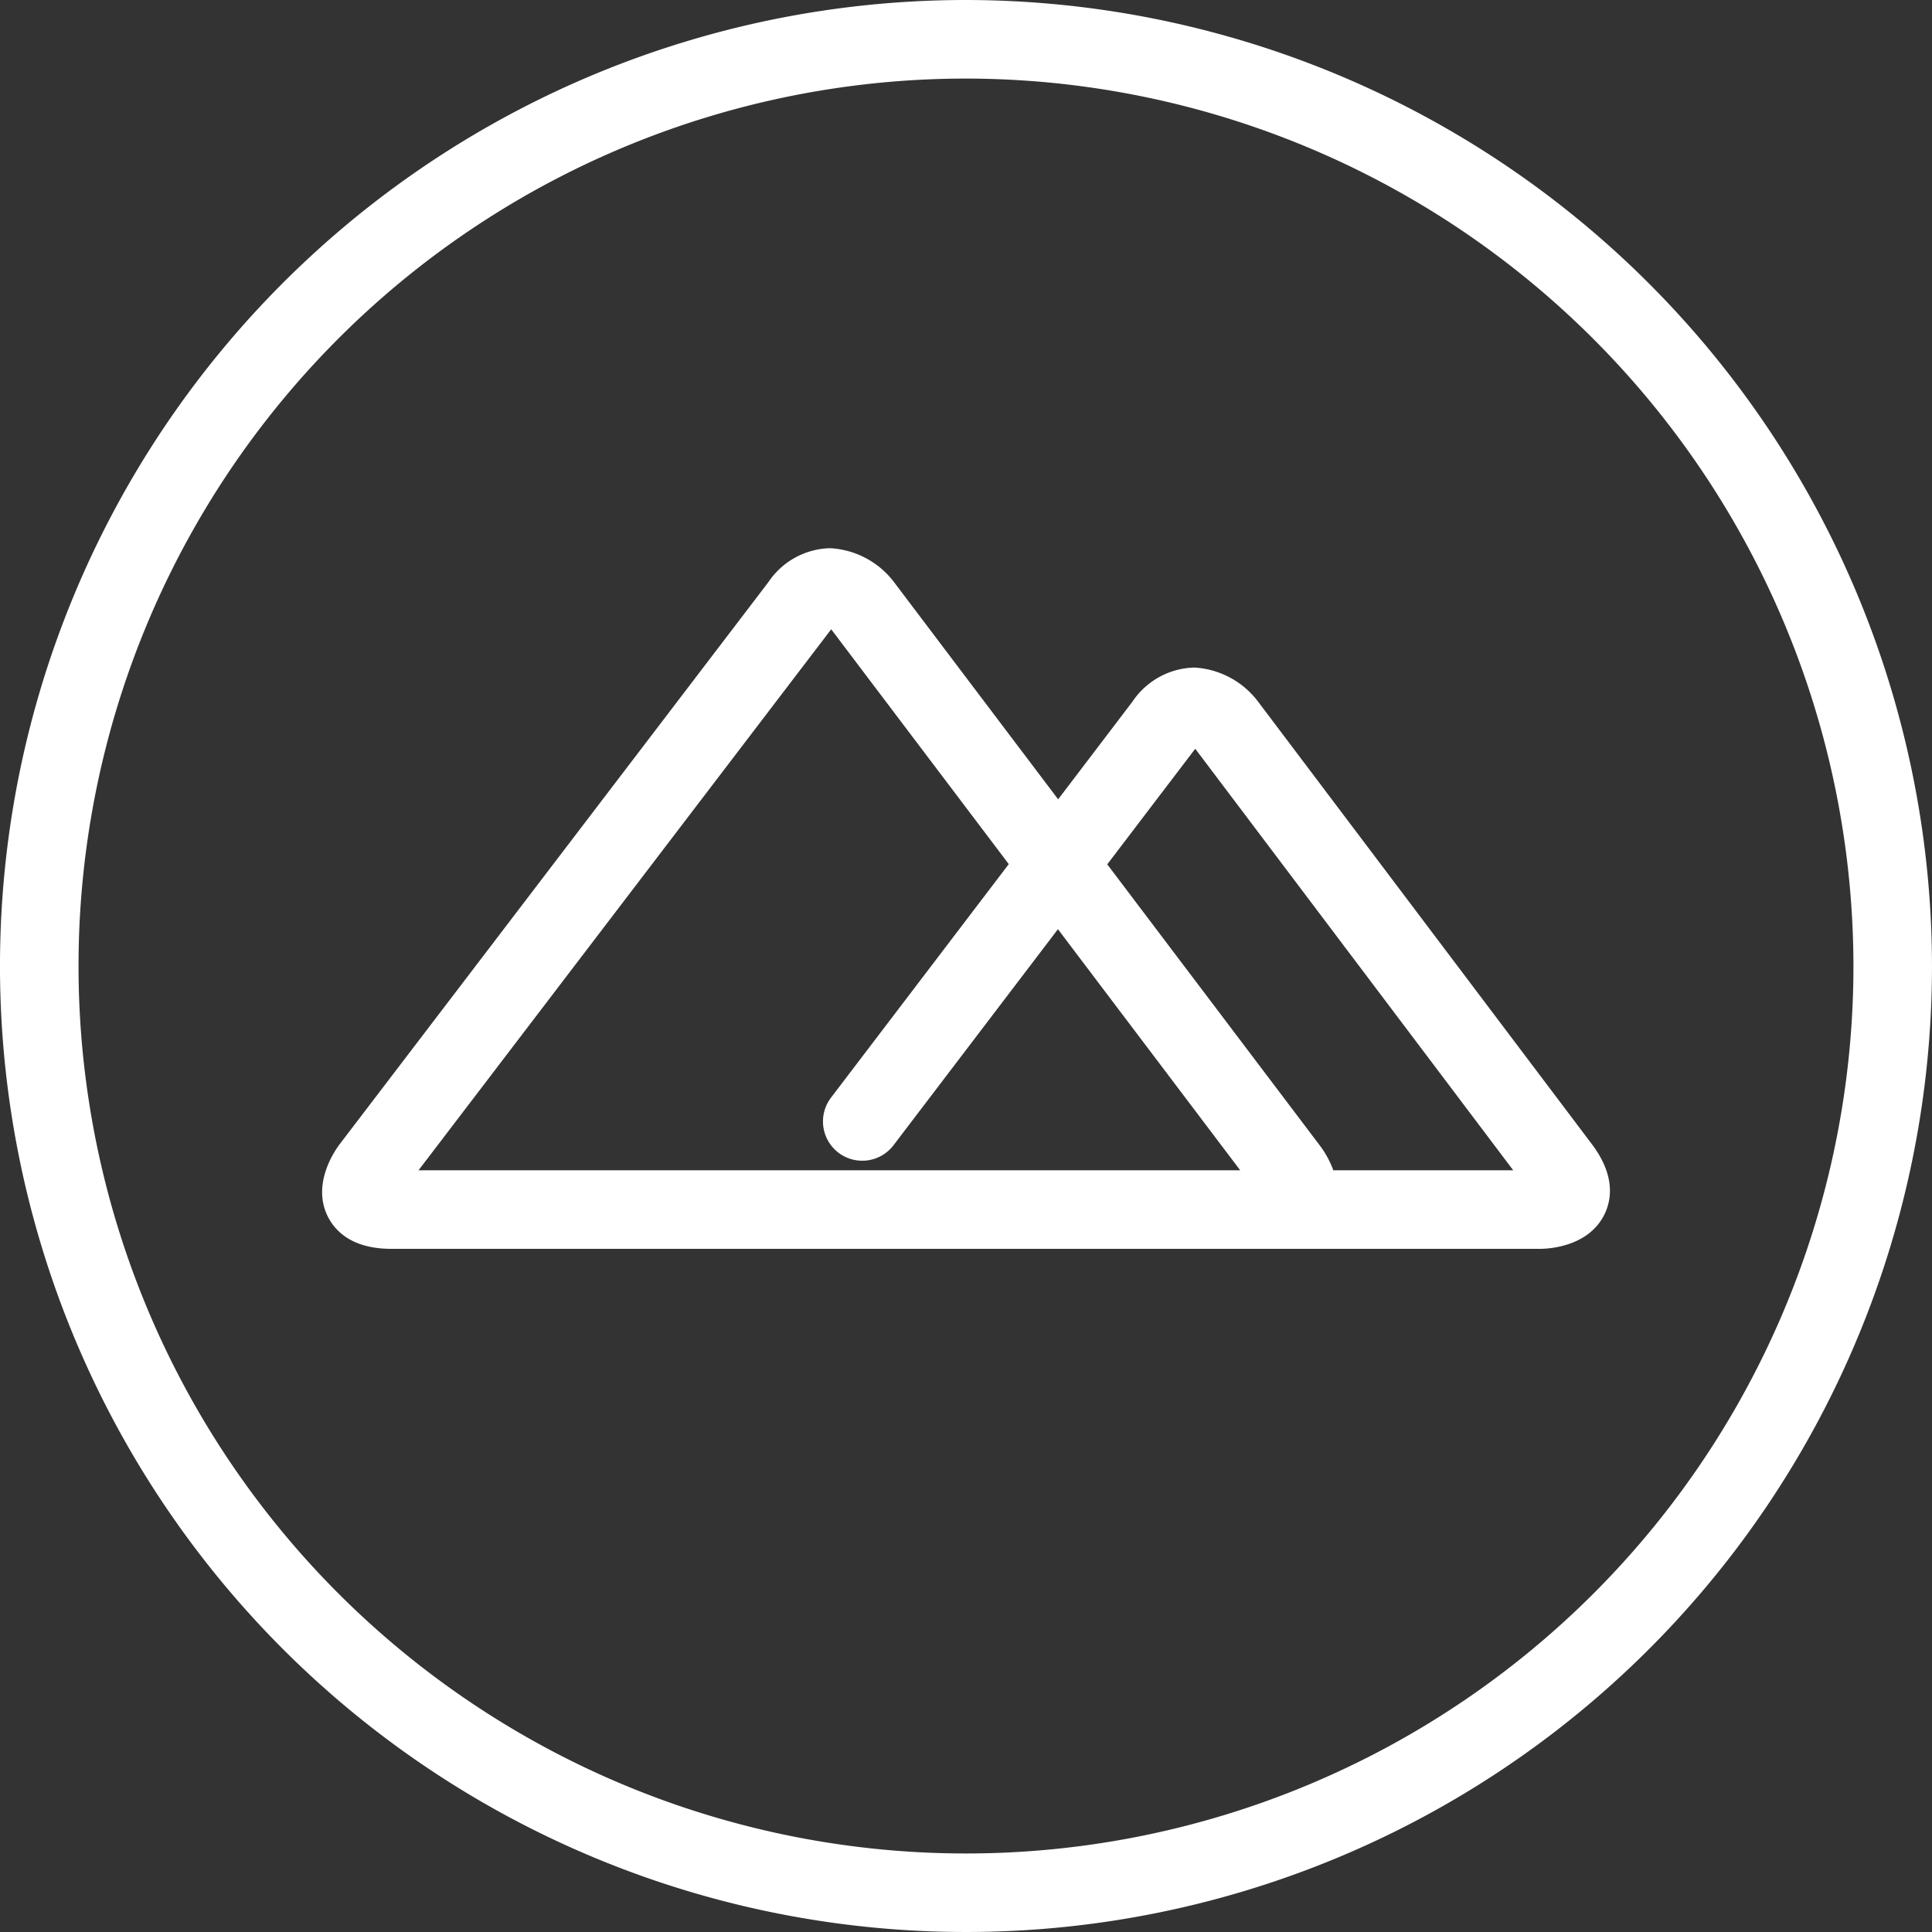 <svg xmlns="http://www.w3.org/2000/svg" width="160" height="160" viewBox="0 0 160 160">
  <rect x="0" y="0" width="160" height="160" fill="#333333" stroke="none"/>
  <g id="Group_381" data-name="Group 381" transform="translate(-457.248 -344.438)">
    <path id="Path_129" data-name="Path 129" d="M561.445,402.556a7.1,7.1,0,0,0-5.291-2.833h-.035a6.349,6.349,0,0,0-5.079,2.811l-6.161,8.1L531.3,392.665a7.114,7.114,0,0,0-5.31-2.827,6.32,6.32,0,0,0-5.1,2.8L485.375,439.2c-.4.526-2.314,3.279-.991,5.962.612,1.235,2.025,2.7,5.277,2.7h95.107c.657,0,3.995-.135,5.341-2.827.609-1.231.927-3.241-1.026-5.839Zm-35.372,32.779a3.253,3.253,0,1,0,5.175,3.943l13.614-17.888,15.094,19.965H491.91l34.149-44.769.025-.031.026.031L540.79,416Zm56.494,6.02h-14.9a8,8,0,0,0-1.2-2.163l-17.521-23.173,7.265-9.544a.159.159,0,0,0,.02-.025.217.217,0,0,1,.021.023Z" fill="#fff"/>
    <path id="Path_130" data-name="Path 130" d="M537.247,344.438a80,80,0,1,0,80,80A80.091,80.091,0,0,0,537.247,344.438Zm73.495,80a73.495,73.495,0,1,1-73.495-73.493A73.577,73.577,0,0,1,610.742,424.439Z" fill="#fff"/>
  </g>
</svg>
